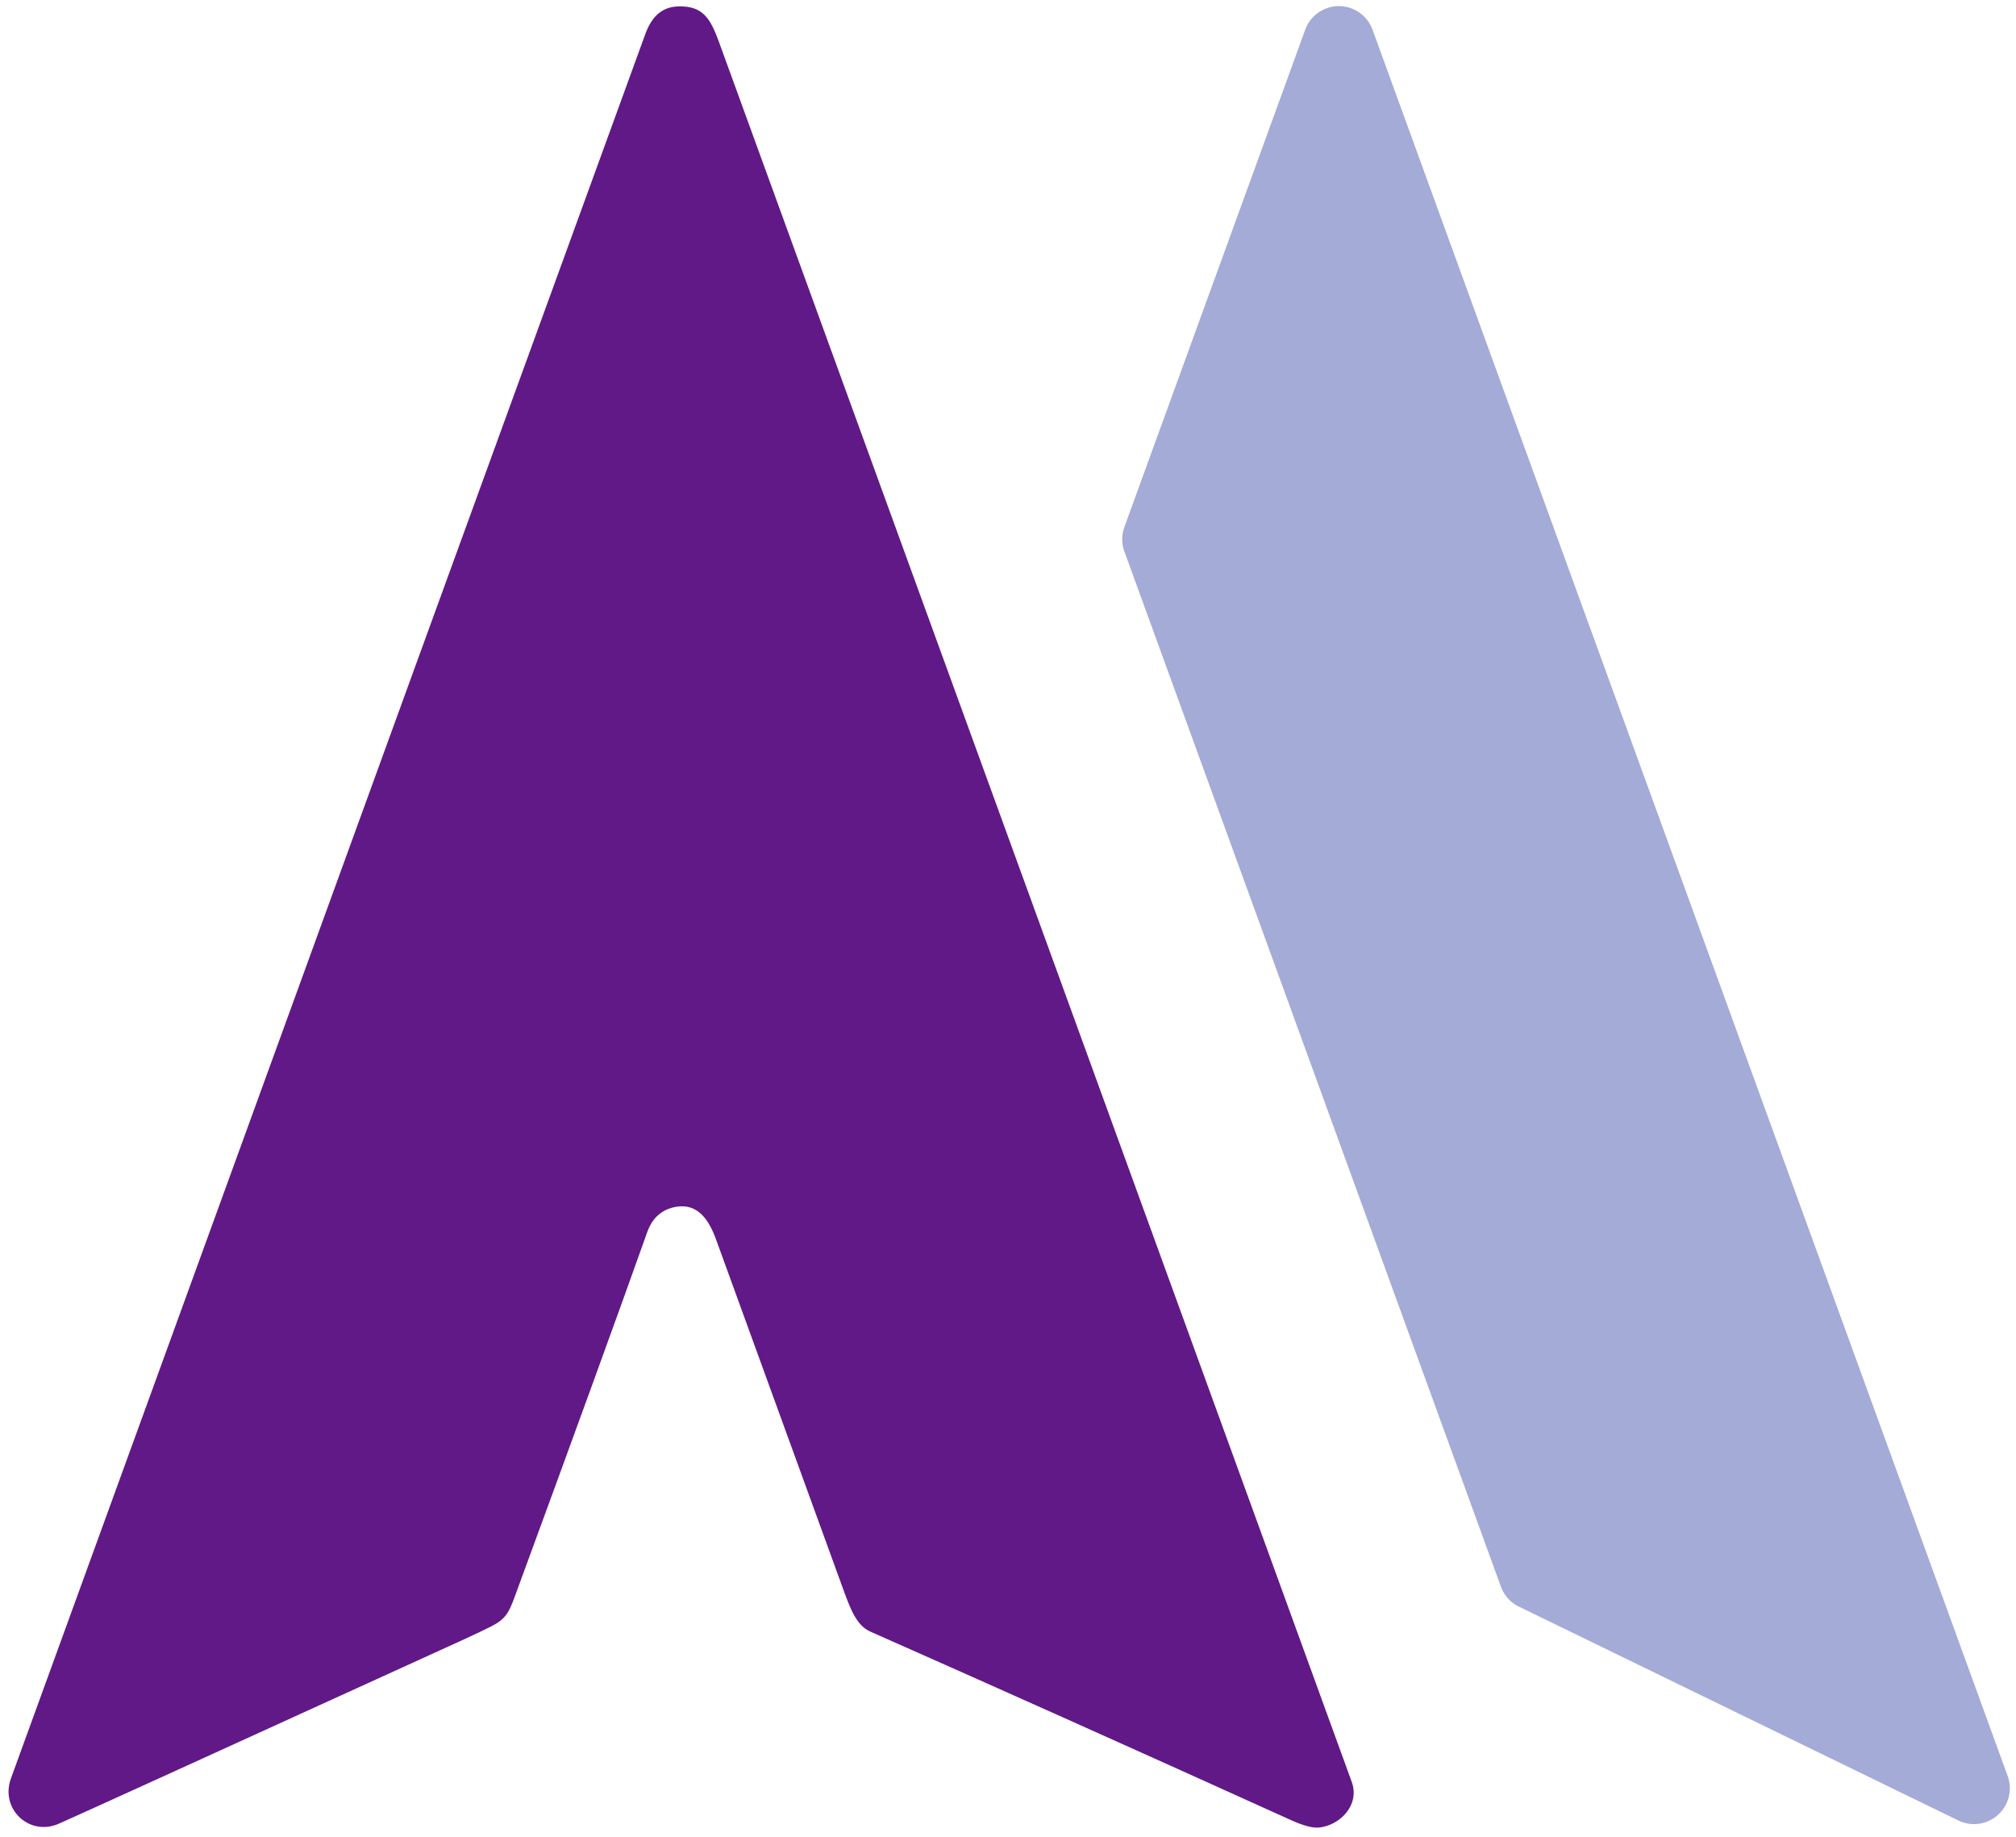 <svg xmlns="http://www.w3.org/2000/svg" version="1.1" viewBox="0.00 0.00 349.00 318.00" width="349.00" height="318.00">
<path fill="#611987" d="&#10;  M 234.01 308.48&#10;  C 235.45 312.44 232.01 315.97 228.39 316.37&#10;  Q 226.73 316.55 223.48 315.08&#10;  Q 183.04 296.77 150.64 282.44&#10;  C 148.17 281.34 147.12 278.26 145.81 274.67&#10;  Q 131.96 236.52 123.96 214.57&#10;  C 122.76 211.26 120.86 208.29 117.09 208.91&#10;  Q 113.38 209.52 112.03 213.34&#10;  Q 104.76 233.80 89.12 276.38&#10;  C 88.10 279.16 87.54 280.29 85.00 281.57&#10;  Q 83.06 282.55 80.47 283.73&#10;  Q 15.43 313.39 10.20 315.70&#10;  C 5.06 317.97 -0.02 313.14 1.89 307.88&#10;  Q 89.78 66.10 111.69 5.96&#10;  C 112.71 3.14 114.36 1.20 117.41 1.11&#10;  C 121.75 0.98 123.02 3.29 124.50 7.36&#10;  Q 172.18 138.40 234.01 308.48&#10;  Z"/>
<path fill="#a4abd7" d="&#10;  M 339.02 315.15&#10;  L 262.95 278.13&#10;  A 6.20 6.20 0.0 0 1 259.83 274.67&#10;  L 194.65 95.47&#10;  A 6.20 6.20 0.0 0 1 194.65 91.23&#10;  L 225.95 5.15&#10;  A 6.20 6.20 0.0 0 1 237.61 5.15&#10;  L 347.56 307.46&#10;  A 6.20 6.20 0.0 0 1 339.02 315.15&#10;  Z"/>
</svg>